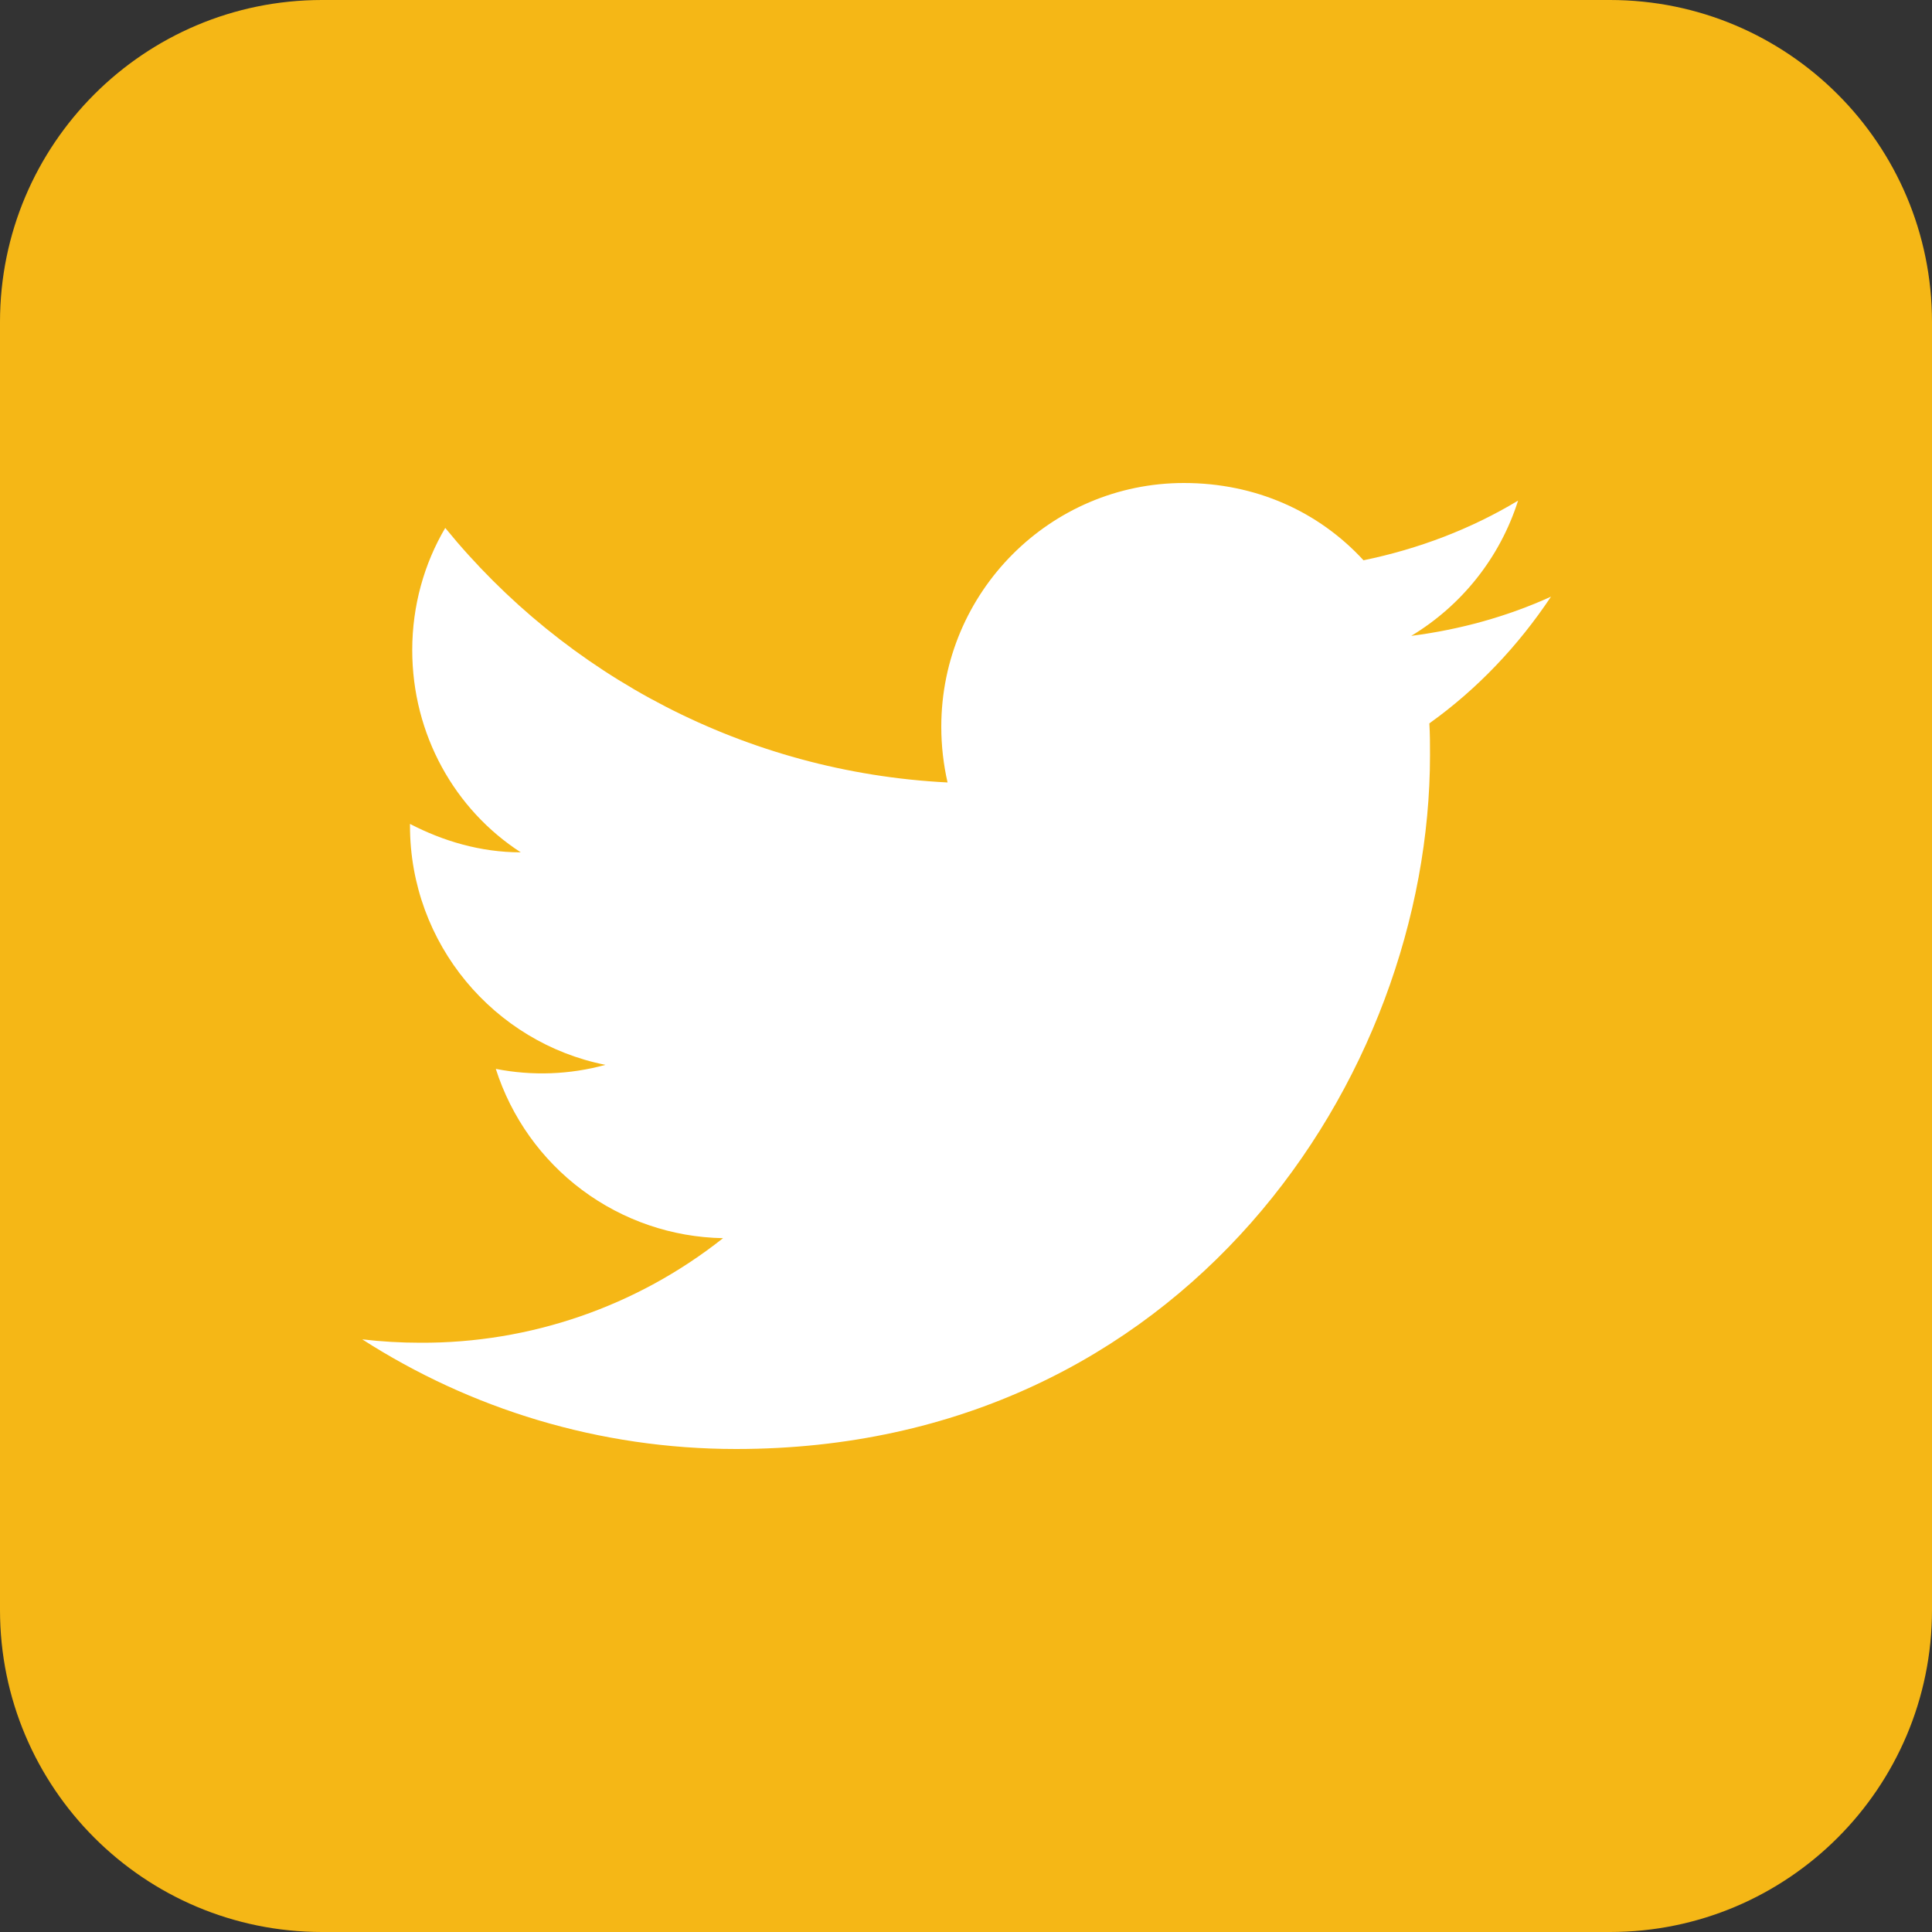<svg width="24" height="24" viewBox="0 0 24 24" fill="none" xmlns="http://www.w3.org/2000/svg">
<rect x="0" y="0" width="24" height="24" fill="#333333" stroke="none"/>
<g id="State=Hover">
<path d="M0 4C0 1.791 1.791 0 4 0H20C22.209 0 24 1.791 24 4V20C24 22.209 22.209 24 20 24H4C1.791 24 0 22.209 0 20V4Z" fill="#F5B716"/>
<path id="twitter" d="M19.267 7.412C18.724 7.659 18.138 7.821 17.531 7.899C18.152 7.525 18.632 6.932 18.858 6.219C18.272 6.572 17.622 6.819 16.938 6.96C16.38 6.353 15.597 6 14.707 6C13.048 6 11.693 7.355 11.693 9.028C11.693 9.268 11.721 9.501 11.771 9.72C9.258 9.593 7.02 8.386 5.531 6.558C5.269 7.002 5.121 7.525 5.121 8.075C5.121 9.127 5.651 10.059 6.469 10.588C5.968 10.588 5.502 10.447 5.093 10.235V10.257C5.093 11.725 6.138 12.953 7.521 13.228C7.077 13.35 6.611 13.367 6.159 13.278C6.351 13.879 6.726 14.406 7.232 14.783C7.739 15.161 8.351 15.37 8.982 15.381C7.912 16.229 6.585 16.687 5.22 16.68C4.98 16.68 4.74 16.666 4.5 16.638C5.841 17.499 7.436 18 9.145 18C14.707 18 17.764 13.383 17.764 9.381C17.764 9.247 17.764 9.12 17.756 8.986C18.349 8.562 18.858 8.026 19.267 7.412Z" fill="white"/>
</g>
</svg>
